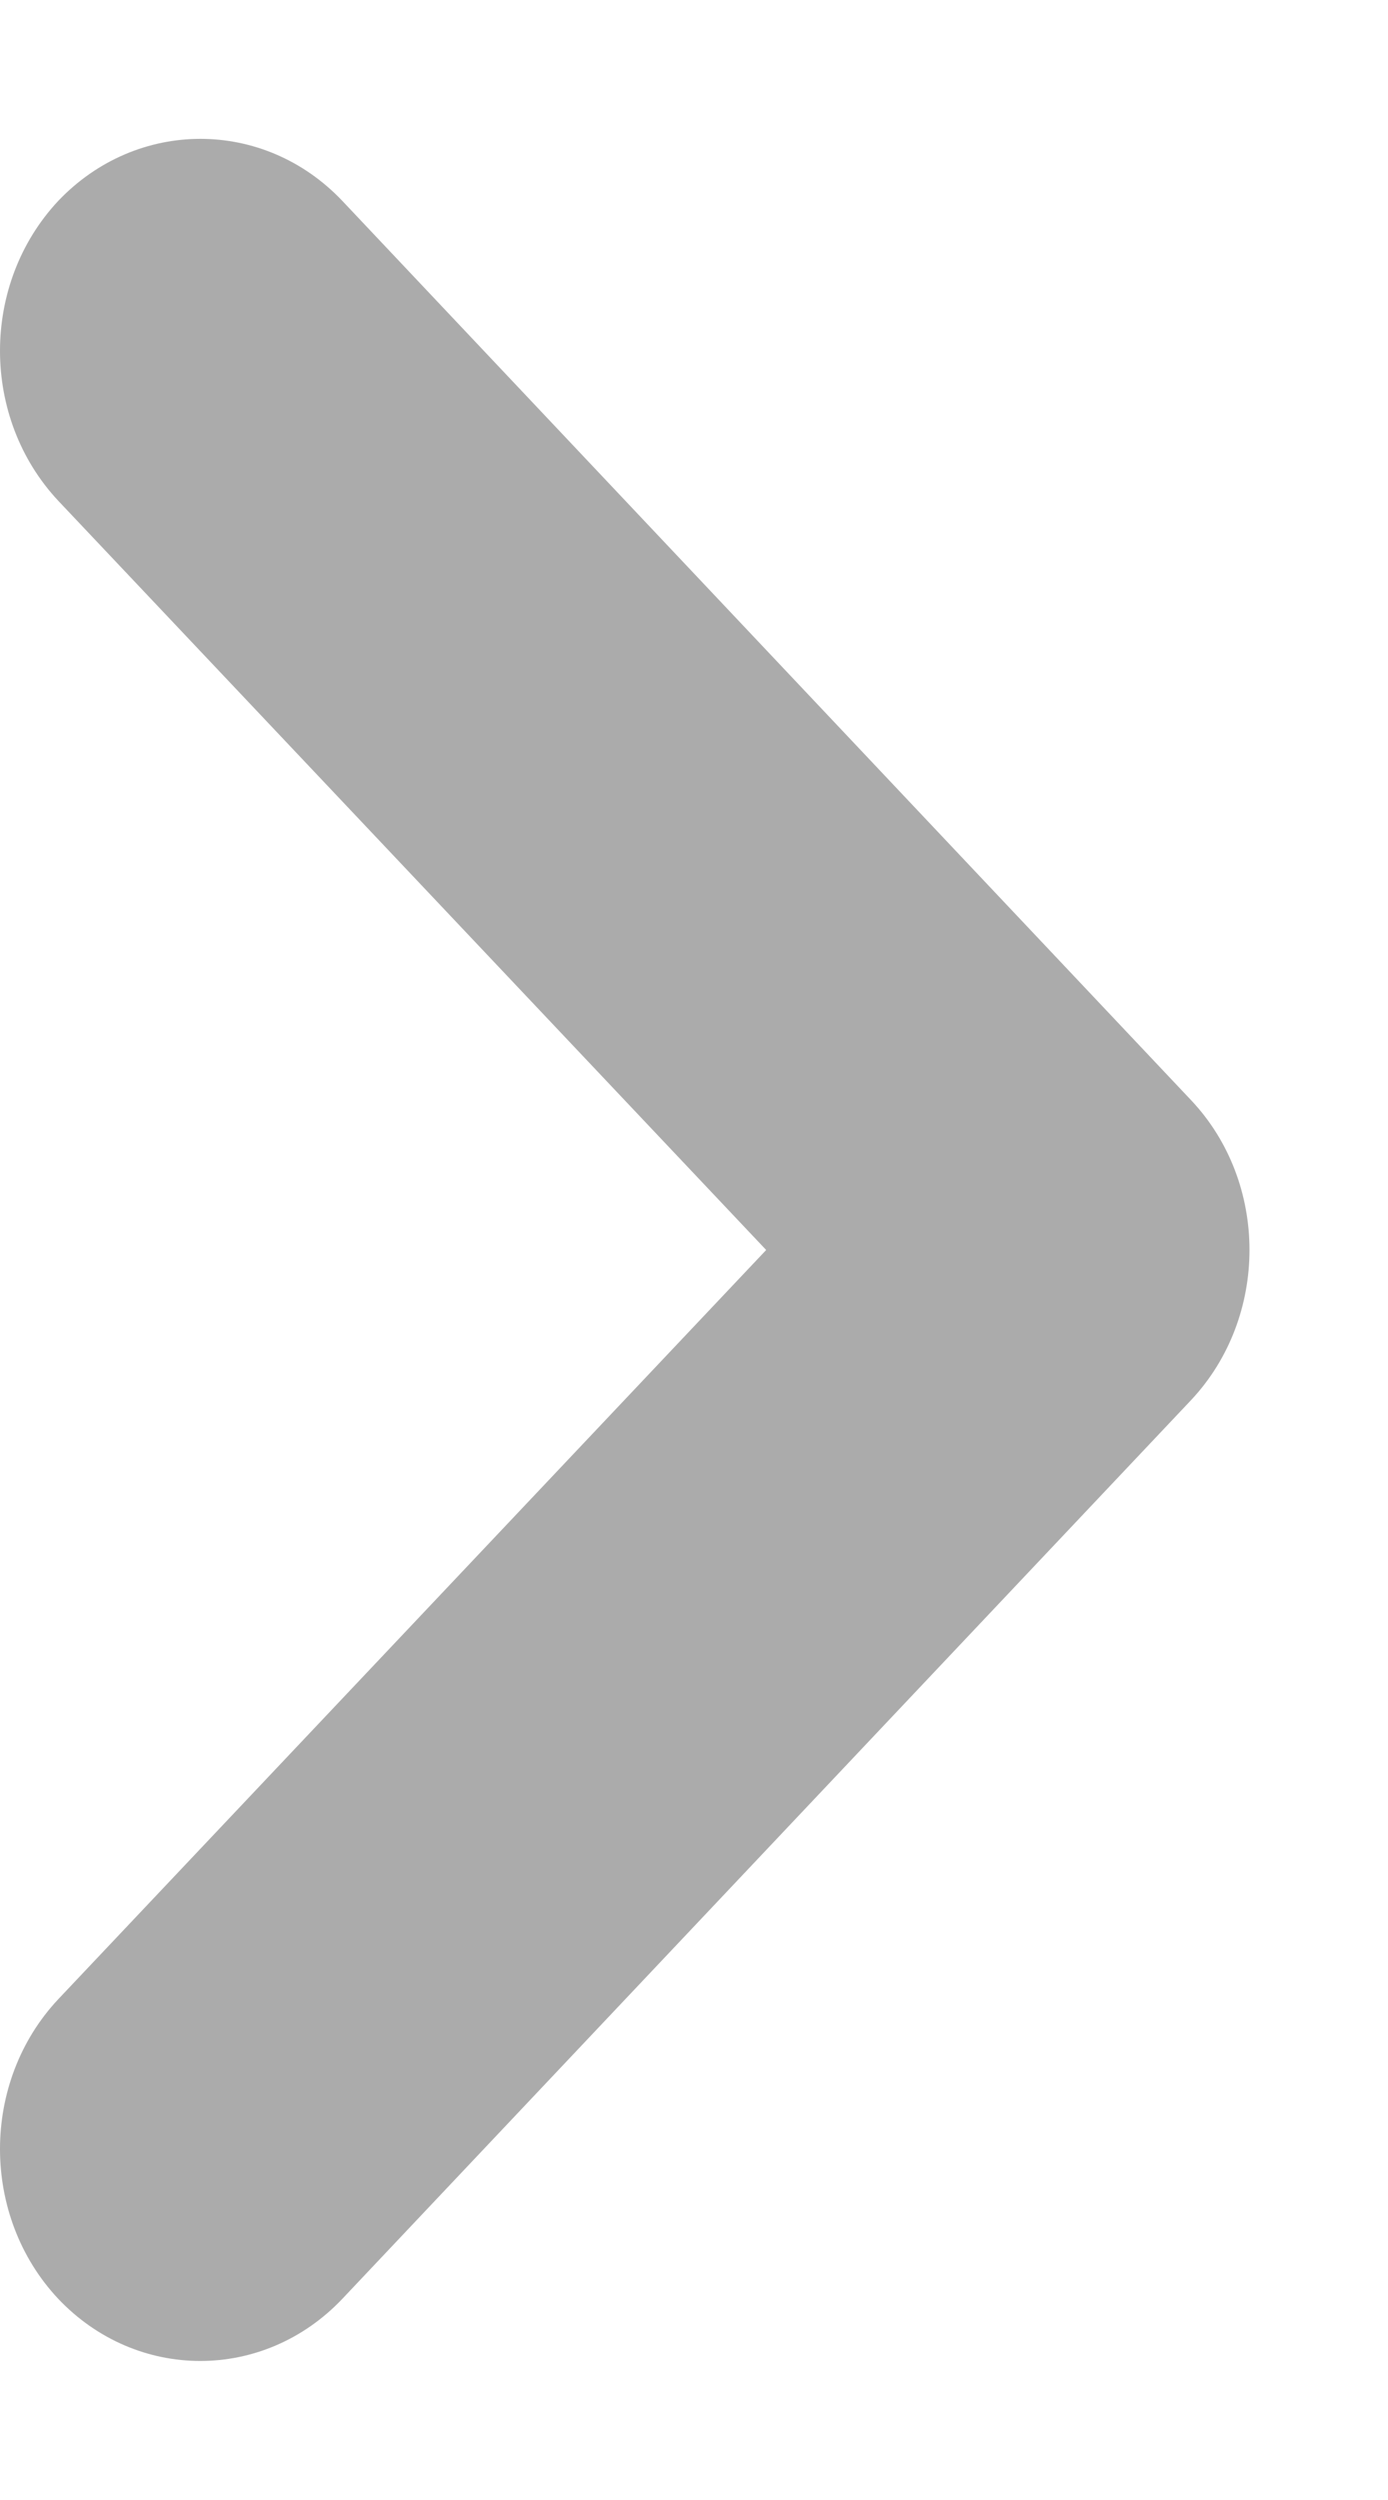 <svg width="5" height="9" viewBox="0 0 5 9" fill="none" xmlns="http://www.w3.org/2000/svg">
<path d="M4.291 5.04C4.571 4.741 4.571 4.258 4.291 3.961L1.233 0.723C0.95 0.425 0.493 0.426 0.21 0.723C-0.07 1.022 -0.07 1.504 0.21 1.803L2.76 4.5L0.21 7.197C-0.07 7.495 -0.07 7.978 0.21 8.276C0.493 8.574 0.95 8.574 1.233 8.276L4.291 5.04Z" fill="#ABABAB"/>
</svg>
